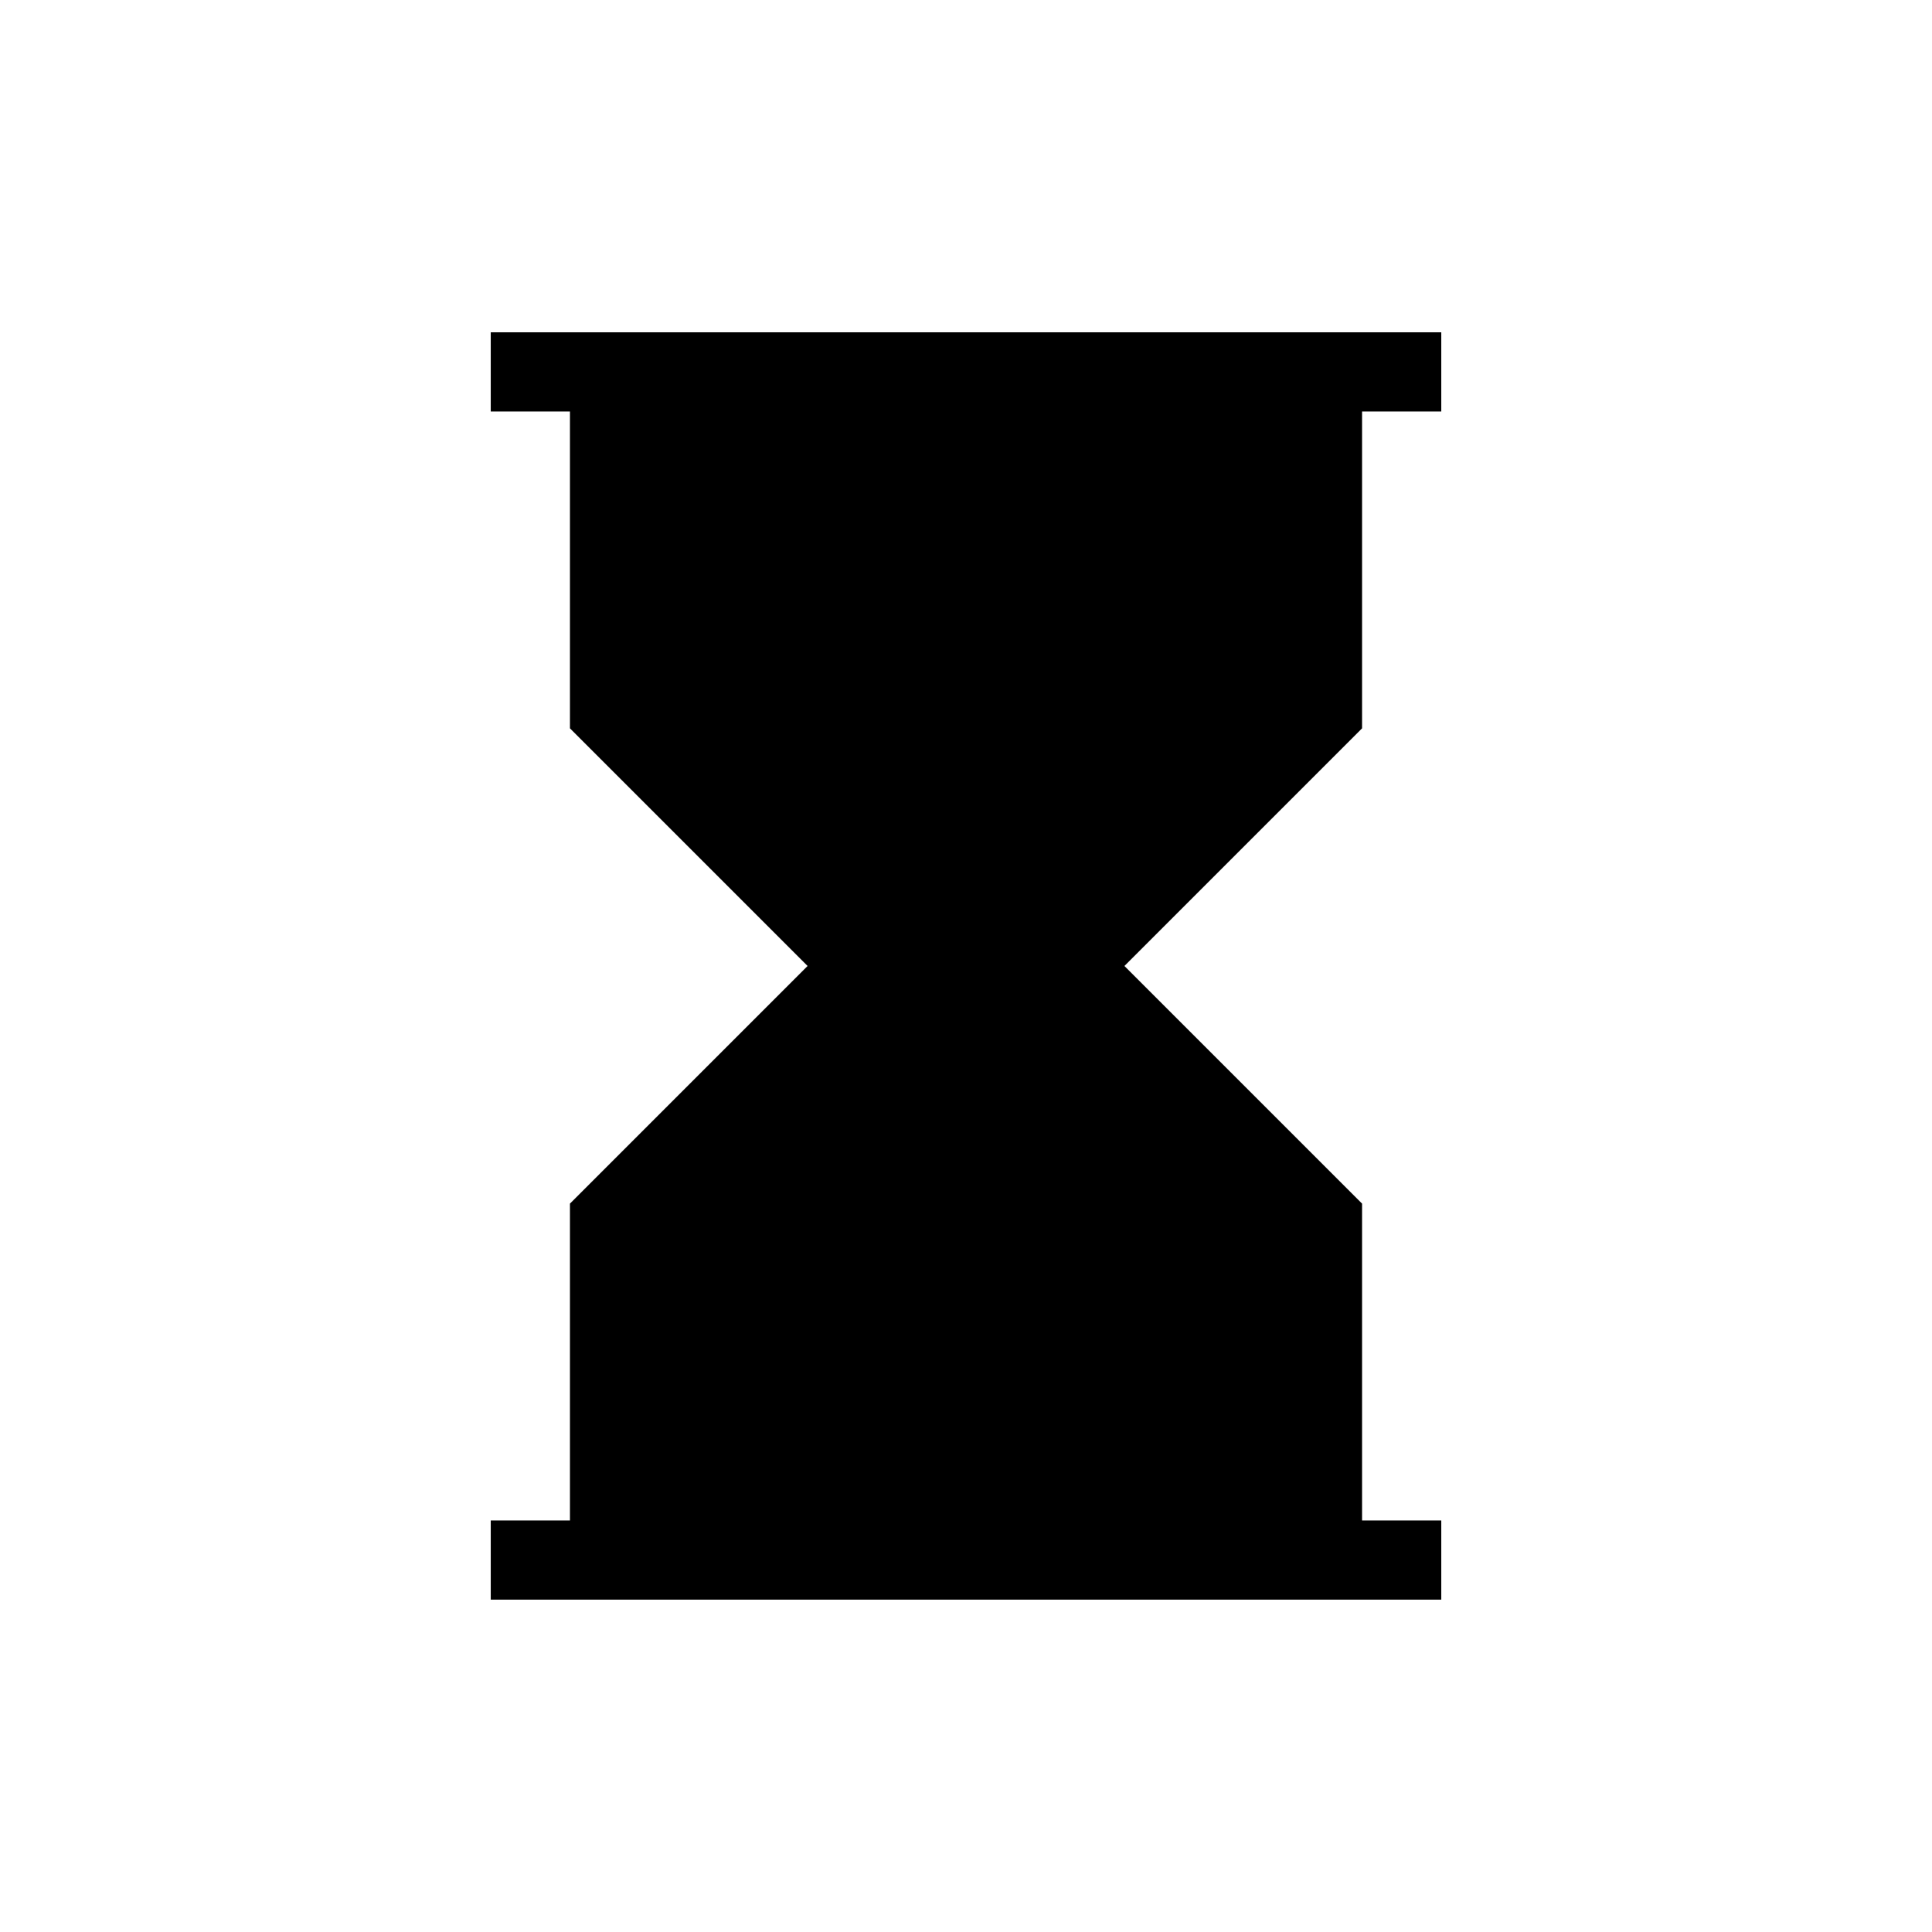 <?xml version="1.0" encoding="UTF-8"?>
<!-- Uploaded to: SVG Repo, www.svgrepo.com, Generator: SVG Repo Mixer Tools -->
<svg fill="#000000" width="800px" height="800px" version="1.1" viewBox="144 144 512 512" xmlns="http://www.w3.org/2000/svg">
 <path d="m504.96 253.05h20.992v-20.992h-251.9v20.992h20.992v83.969l62.977 62.977-62.977 62.977v83.969l-20.992-0.004v20.992h251.9v-20.992h-20.992v-83.965l-62.977-62.977 62.977-62.977z"/>
</svg>
